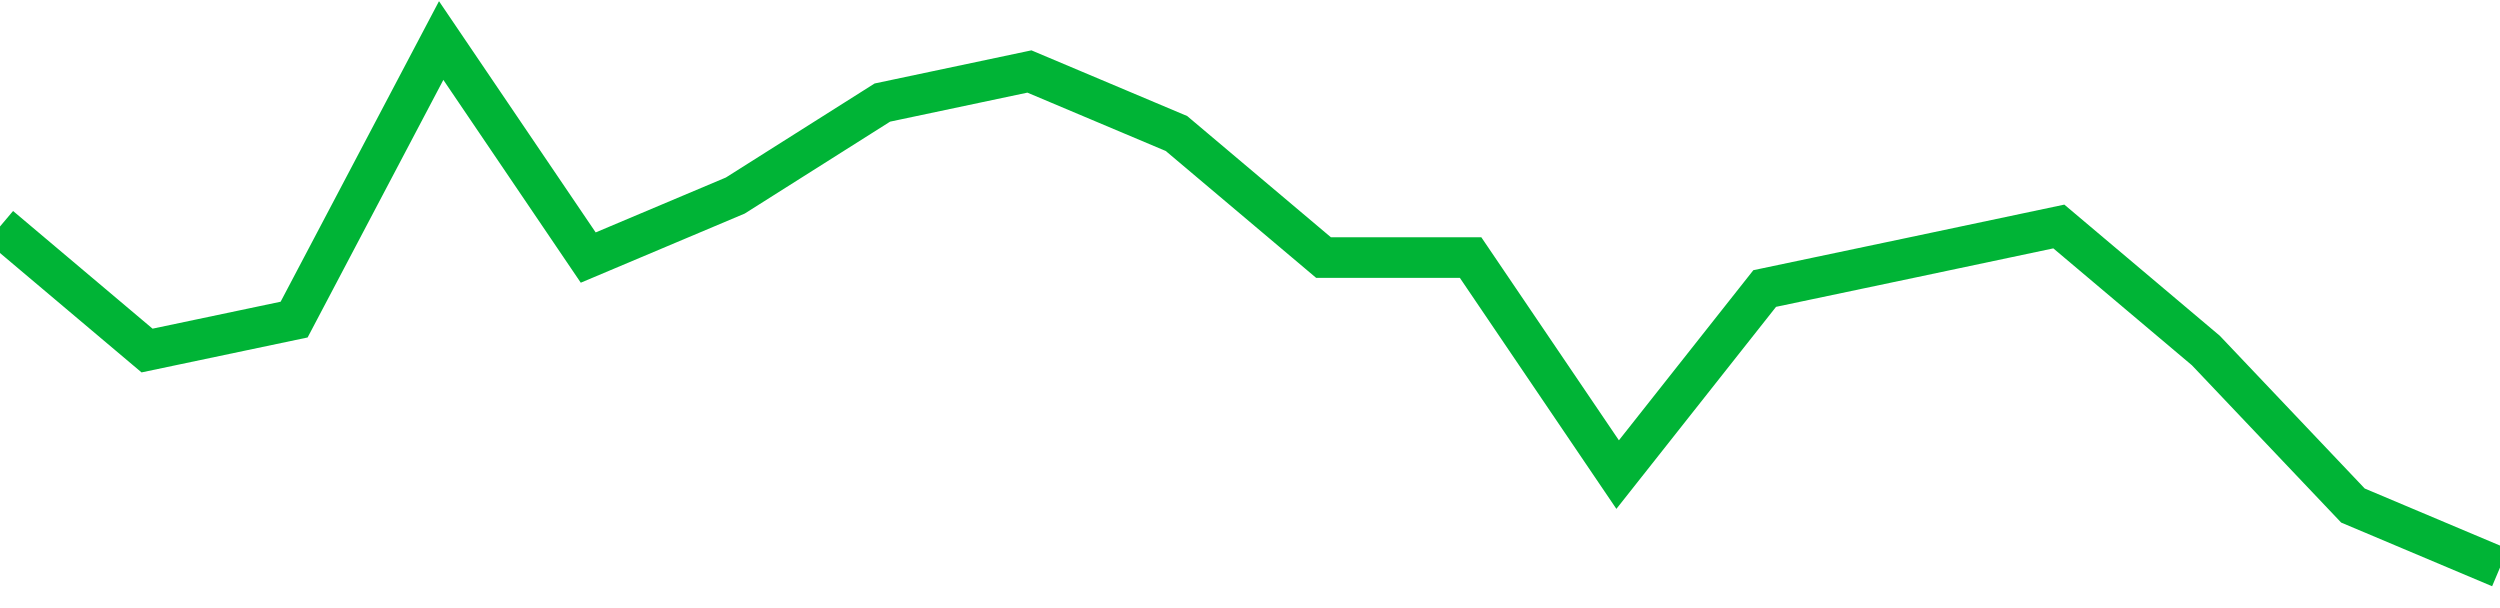 <!-- Generated with https://github.com/jxxe/sparkline/ --><svg viewBox="0 0 185 45" class="sparkline" xmlns="http://www.w3.org/2000/svg"><path class="sparkline--fill" d="M 0 16.76 L 0 16.76 L 10.882 25.94 L 21.765 23.65 L 32.647 3 L 43.529 19.06 L 54.412 14.47 L 65.294 7.59 L 76.176 5.29 L 87.059 9.88 L 97.941 19.06 L 108.824 19.06 L 119.706 35.12 L 130.588 21.35 L 141.471 19.06 L 152.353 16.76 L 163.235 25.94 L 174.118 37.41 L 185 42 V 45 L 0 45 Z" stroke="none" fill="none" ></path><path class="sparkline--line" d="M 0 16.76 L 0 16.76 L 10.882 25.94 L 21.765 23.65 L 32.647 3 L 43.529 19.06 L 54.412 14.47 L 65.294 7.59 L 76.176 5.29 L 87.059 9.88 L 97.941 19.06 L 108.824 19.06 L 119.706 35.12 L 130.588 21.35 L 141.471 19.06 L 152.353 16.76 L 163.235 25.94 L 174.118 37.41 L 185 42" fill="none" stroke-width="3" stroke="#00B436" ></path></svg>